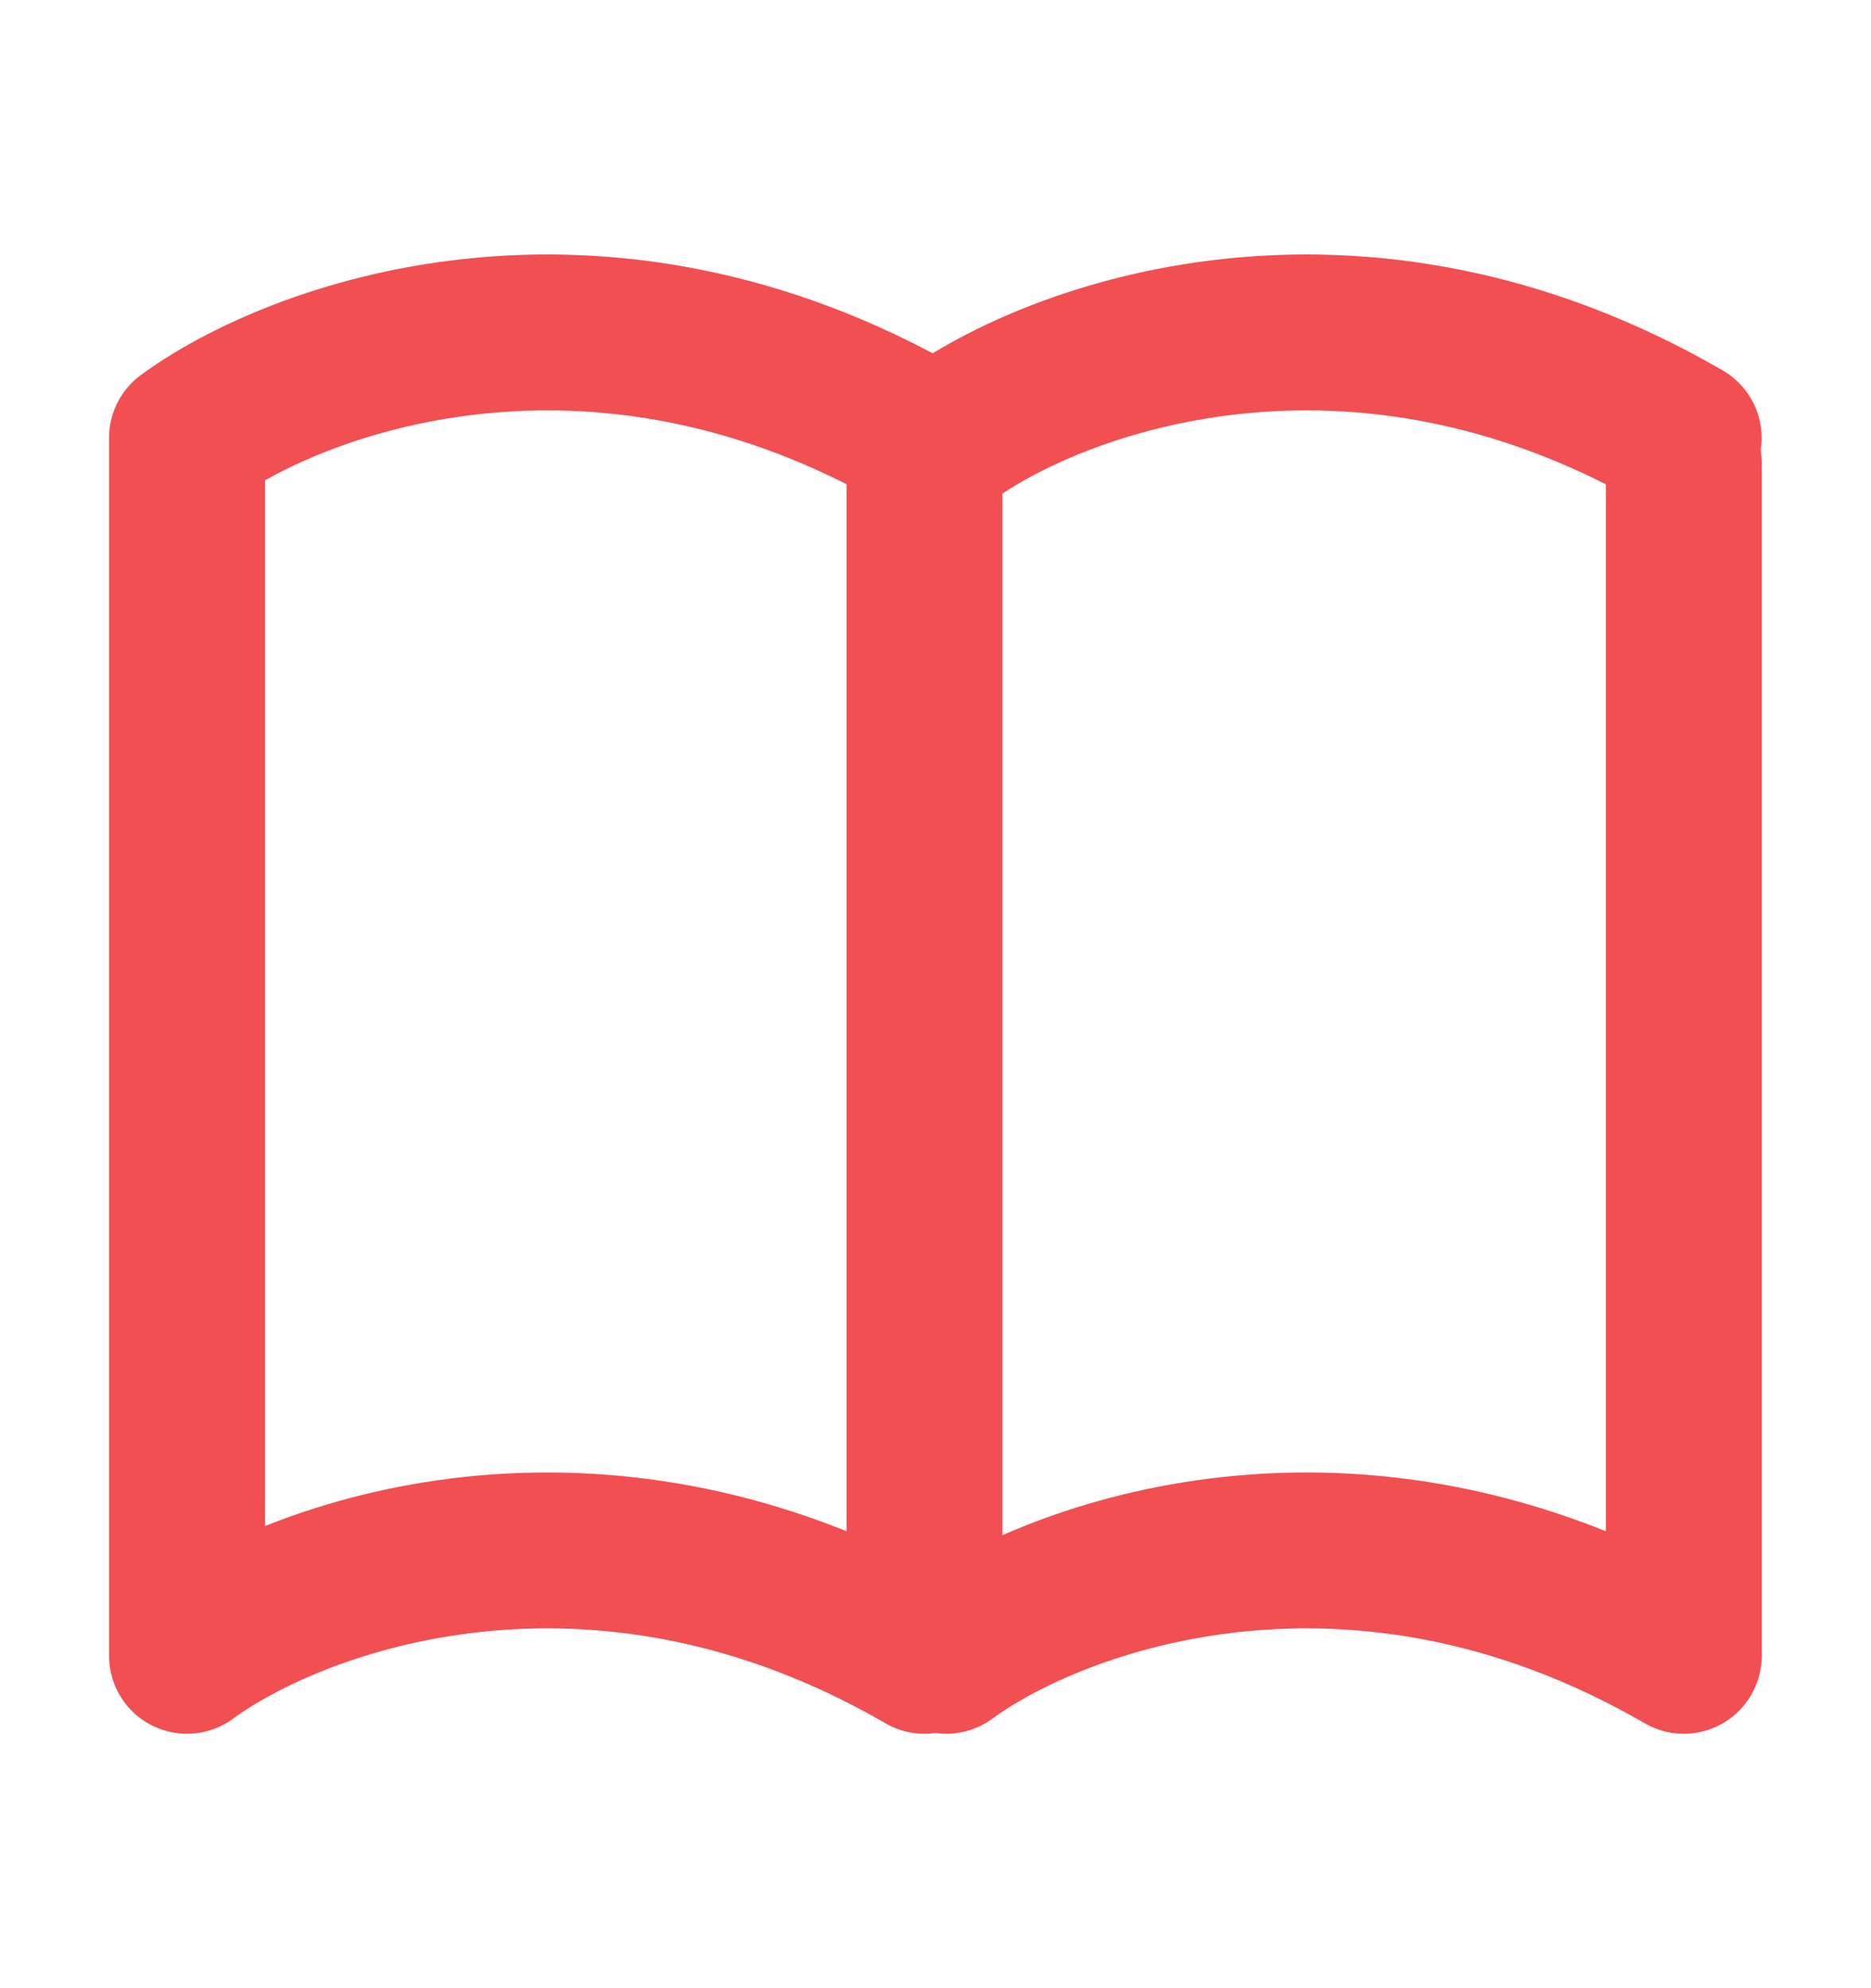 <svg xmlns="http://www.w3.org/2000/svg" width="16" height="17" fill="none"><path stroke="#F14F52" stroke-linecap="round" stroke-linejoin="round" stroke-width="1.333" d="M8.092 14.158c.927-.68 3.487-1.632 6.307 0V3.955m-12.8-.185v10.388c.927-.68 3.488-1.632 6.307 0V4.141m-6.307-.397c.927-.68 3.488-1.633 6.307 0m.185 0c.927-.68 3.487-1.633 6.307 0"/></svg>
